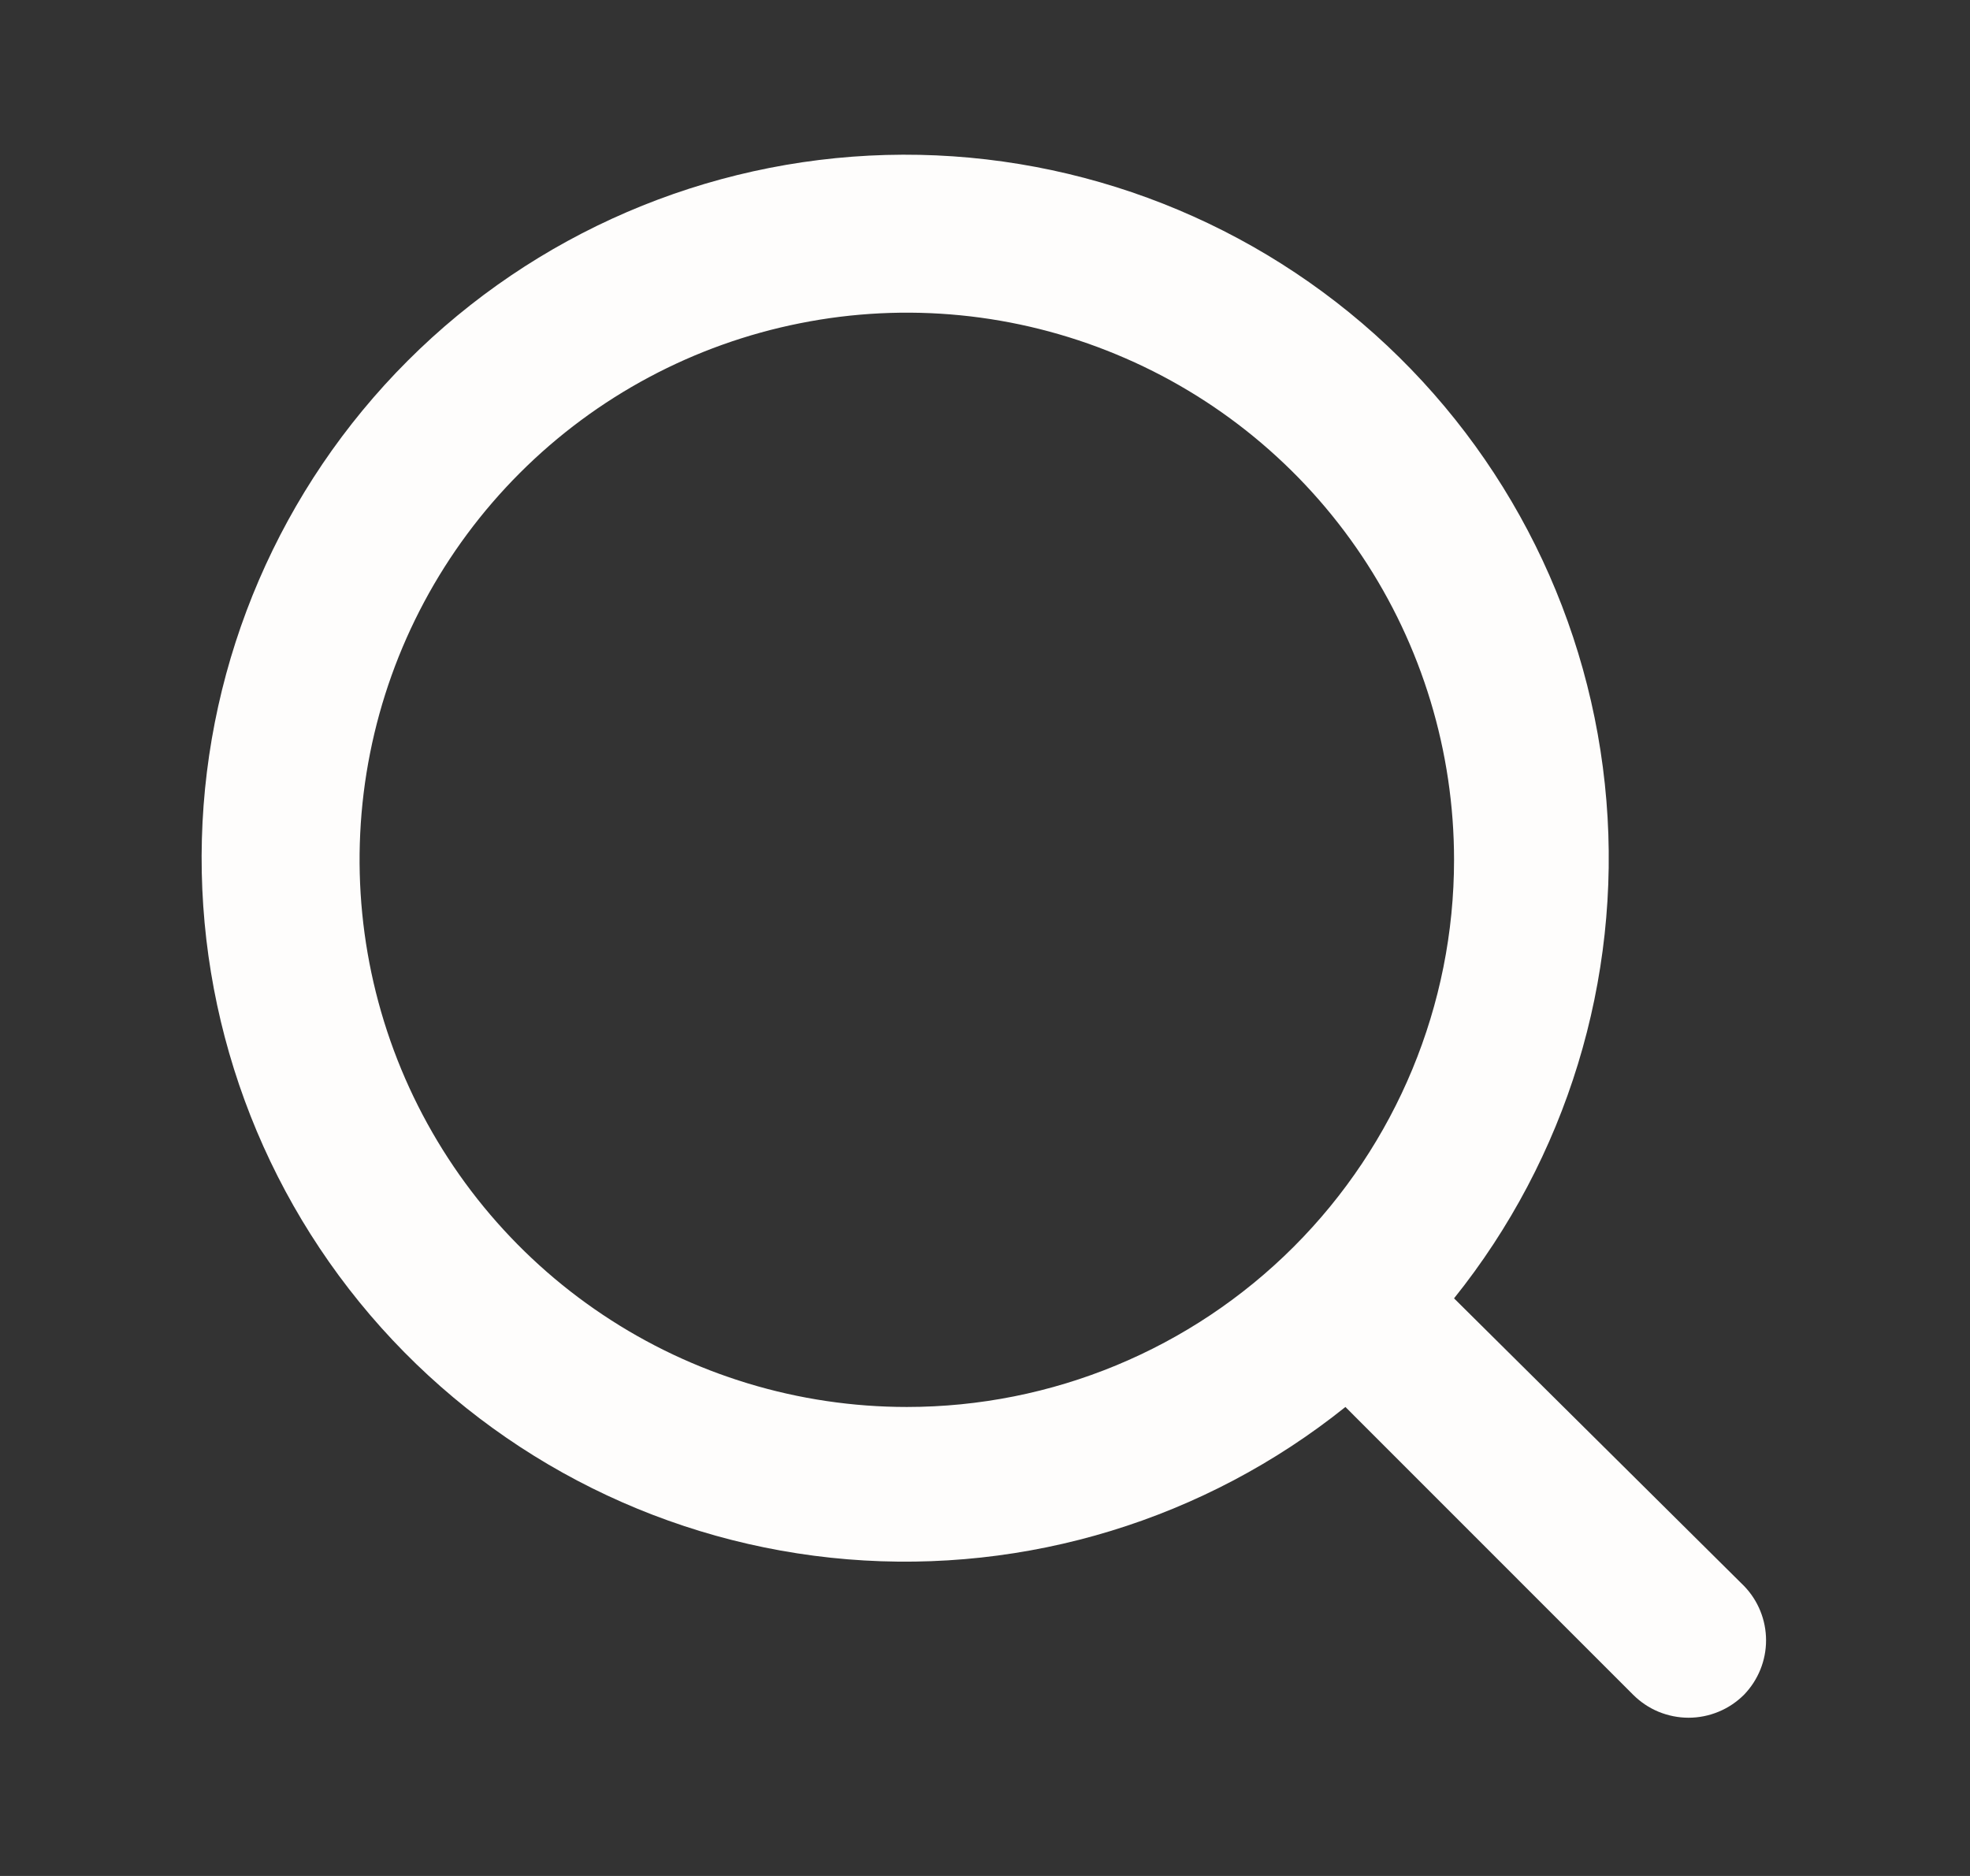 <svg width="21" height="20" viewBox="0 0 21 20" fill="none" xmlns="http://www.w3.org/2000/svg">
<rect x="0" y="0" width="21" height="20" fill="#333333" stroke="none"/>
<path d="M18.592 16.909L15.5 13.842C16.7 12.345 17.281 10.446 17.124 8.535C16.967 6.623 16.083 4.844 14.655 3.564C13.226 2.284 11.361 1.6 9.444 1.652C7.527 1.705 5.702 2.49 4.346 3.846C2.99 5.202 2.204 7.027 2.152 8.944C2.1 10.862 2.784 12.726 4.064 14.155C5.344 15.583 7.123 16.467 9.034 16.624C10.946 16.781 12.845 16.2 14.342 15L17.408 18.067C17.486 18.145 17.578 18.207 17.679 18.249C17.781 18.291 17.89 18.313 18 18.313C18.11 18.313 18.219 18.291 18.32 18.249C18.422 18.207 18.514 18.145 18.592 18.067C18.742 17.911 18.826 17.704 18.826 17.488C18.826 17.272 18.742 17.064 18.592 16.909ZM9.667 15C8.513 15 7.385 14.658 6.426 14.017C5.466 13.376 4.719 12.465 4.277 11.399C3.836 10.333 3.72 9.16 3.945 8.029C4.17 6.897 4.726 5.858 5.542 5.042C6.358 4.226 7.397 3.671 8.529 3.446C9.66 3.22 10.833 3.336 11.899 3.778C12.965 4.219 13.876 4.967 14.517 5.926C15.158 6.885 15.5 8.013 15.5 9.167C15.5 10.714 14.885 12.198 13.791 13.292C12.697 14.386 11.214 15 9.667 15Z" fill="#FEFDFC"/>
</svg>
